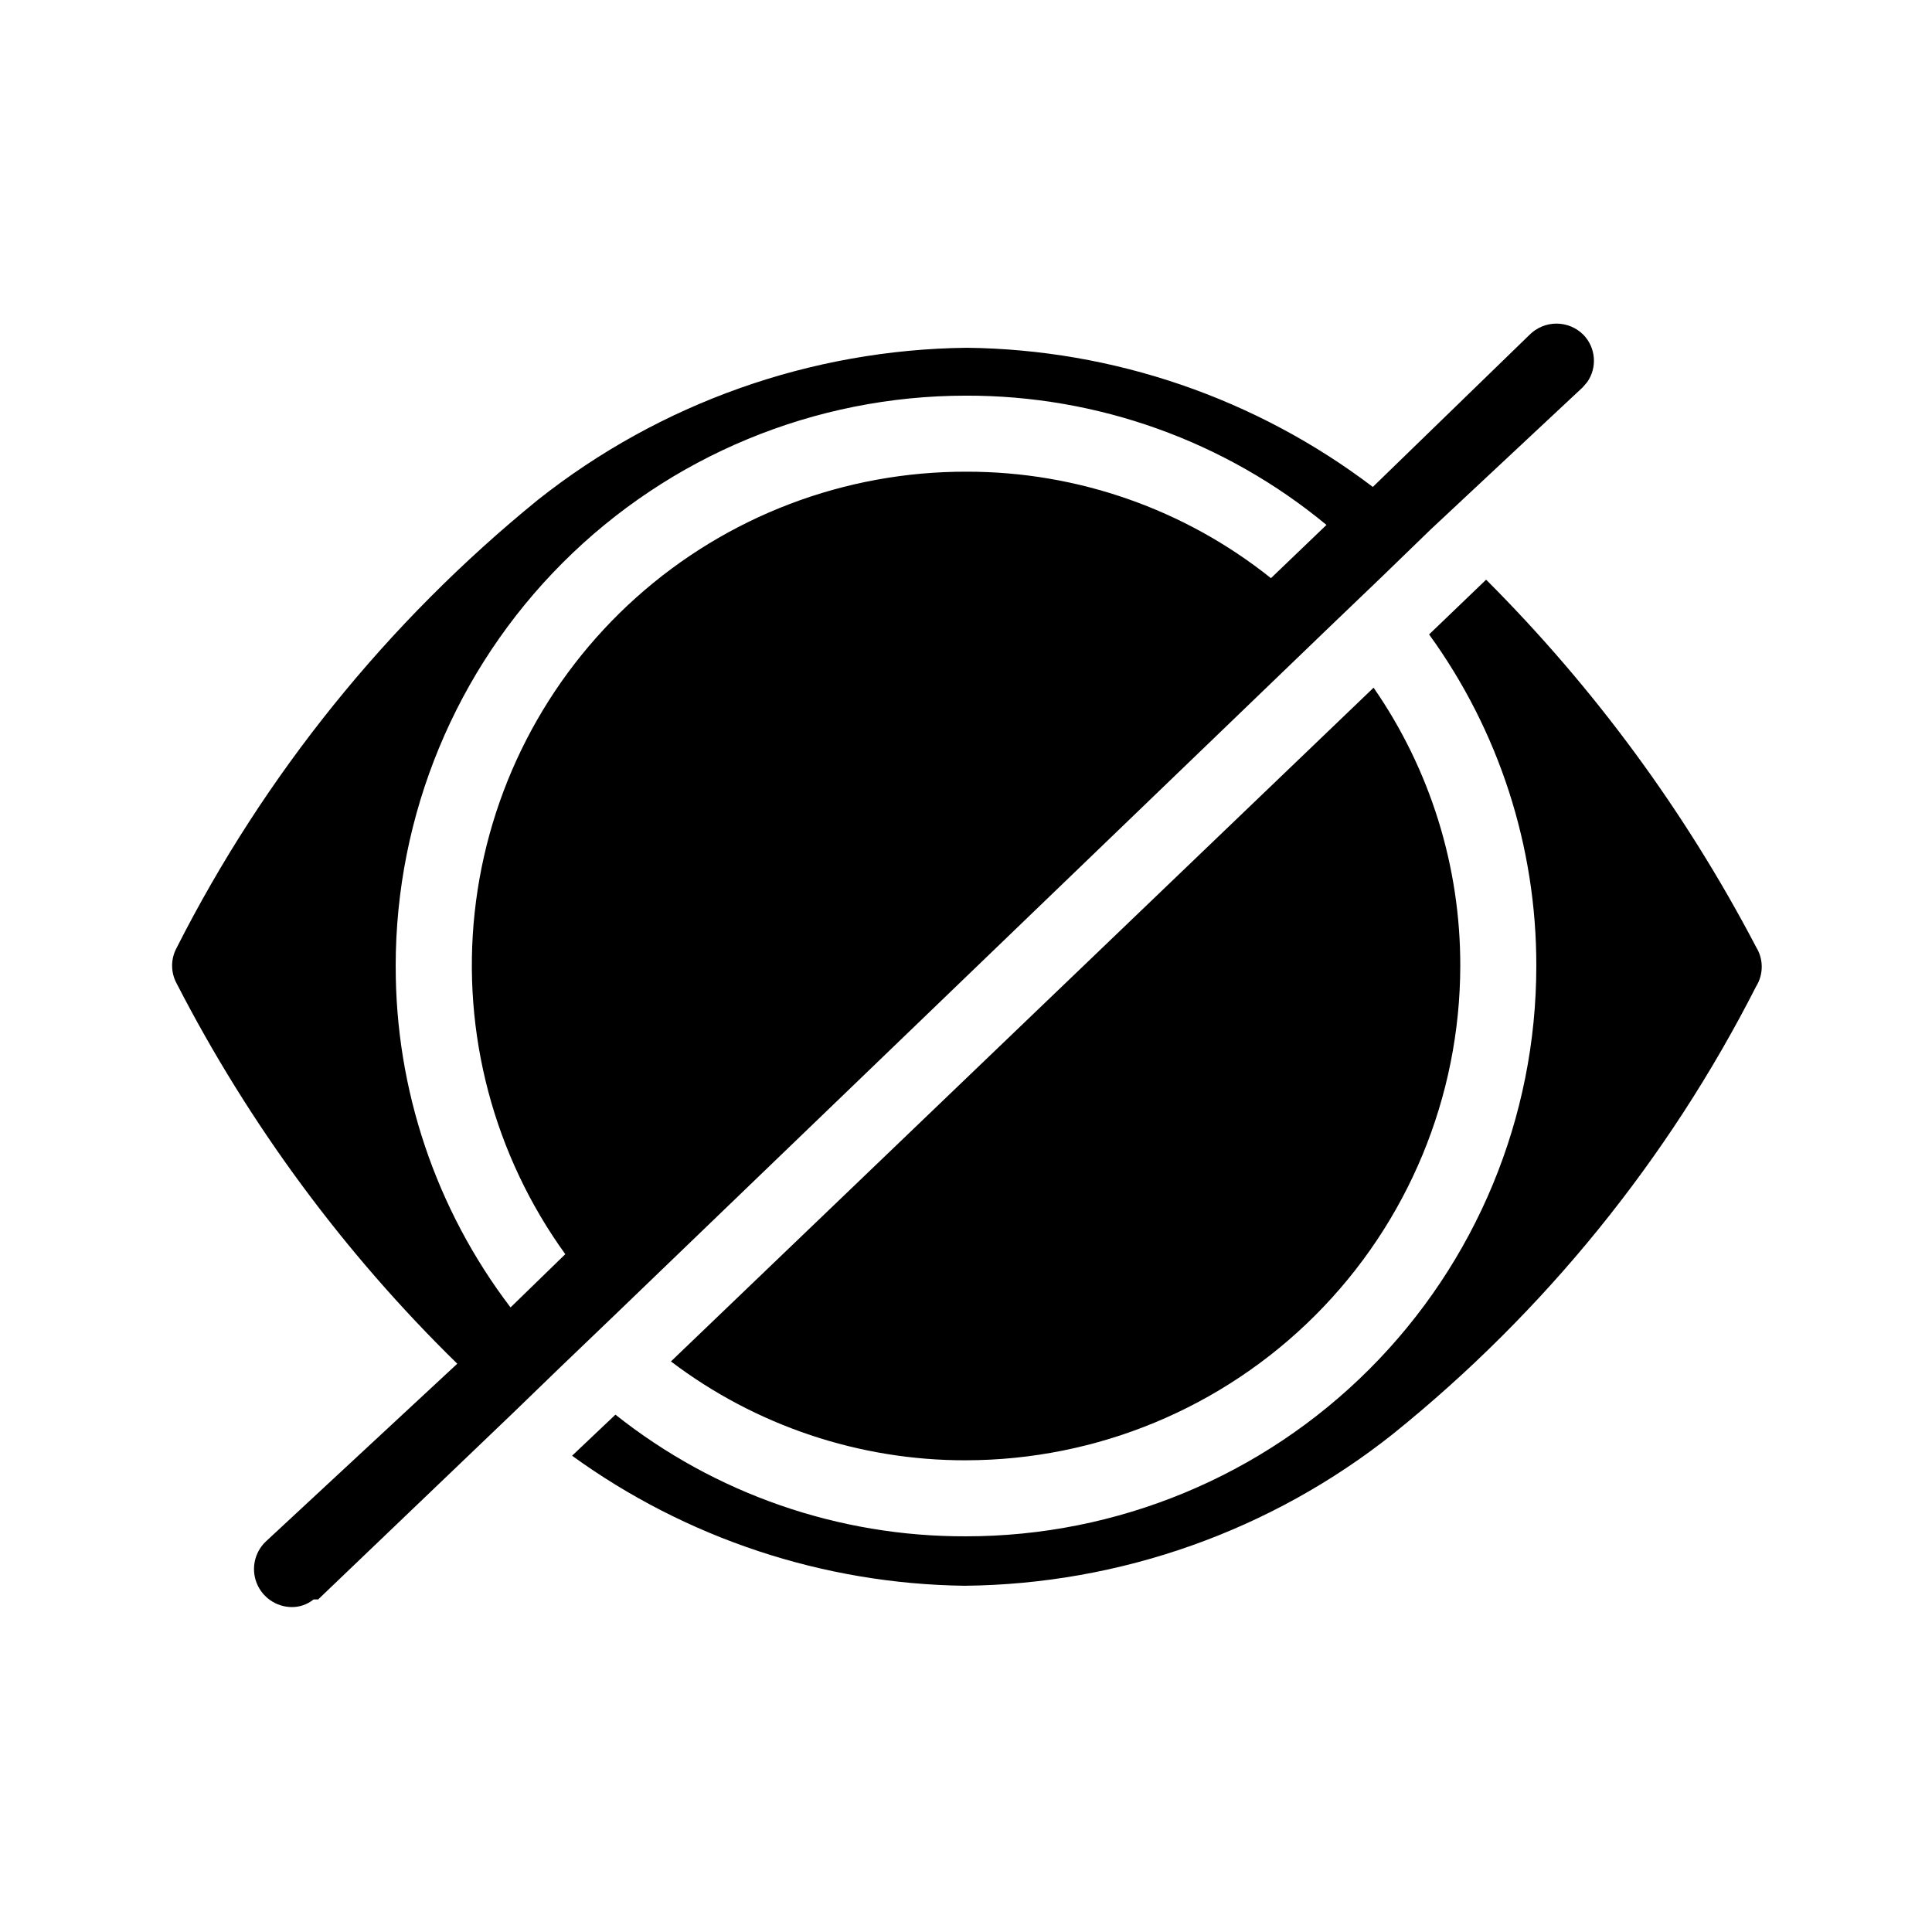 <?xml version="1.0" encoding="UTF-8"?>
<!-- Uploaded to: SVG Repo, www.svgrepo.com, Generator: SVG Repo Mixer Tools -->
<svg fill="#000000" width="800px" height="800px" version="1.1" viewBox="144 144 512 512" xmlns="http://www.w3.org/2000/svg">
 <g>
  <path d="m609.38 394.96c-18.777-35.883-42.902-68.703-71.543-97.336l-15.113 14.508c18.531 25.547 28.477 56.309 28.414 87.867 0 40.086-15.922 78.527-44.27 106.87-28.344 28.348-66.785 44.27-106.87 44.27-33.73 0.113-66.496-11.258-92.902-32.242l-11.488 10.883c30.281 21.93 66.602 33.965 103.98 34.461 41.32-0.395 81.324-14.582 113.66-40.305 40.047-32.273 72.809-72.656 96.129-118.5 2.004-3.207 2.004-7.277 0-10.48z"/>
  <path d="m400 530.99c34.723-0.051 68.012-13.871 92.562-38.426 24.555-24.551 38.375-57.84 38.426-92.562 0.059-26.355-7.957-52.098-22.973-73.758l-186.21 178.55c22.492 17.055 49.961 26.258 78.191 26.199z"/>
  <path d="m495.52 310.93 14.711-14.105 12.898-12.496 40.305-37.684 1.211-1.41v-0.004c2.688-3.871 2.266-9.102-1.008-12.492-1.895-1.906-4.469-2.981-7.156-2.981-2.684 0-5.262 1.074-7.152 2.981l-41.516 40.305c-30.988-23.516-68.715-36.445-107.61-36.879-41.305 0.469-81.285 14.648-113.66 40.305-39.871 32.422-72.48 72.863-95.723 118.7-1.613 2.953-1.613 6.523 0 9.473 19.219 37.363 44.328 71.383 74.363 100.76l-50.785 47.156c-2.941 2.836-3.879 7.164-2.379 10.961 1.504 3.797 5.148 6.316 9.23 6.371 2.125 0.035 4.191-0.68 5.844-2.016h1.211l51.387-49.172 12.496-12.09 14.711-14.105zm-246.66 89.074c0-40.086 15.926-78.531 44.27-106.88s66.789-44.27 106.88-44.27c34.863-0.082 68.656 12.039 95.52 34.258l-14.711 14.105v0.004c-22.887-18.289-51.312-28.238-80.609-28.215-32.32-0.094-63.531 11.785-87.613 33.344-24.082 21.559-39.328 51.27-42.797 83.406-3.473 32.133 5.082 64.418 24.008 90.617l-14.508 14.105-0.004 0.004c-19.809-26-30.504-57.801-30.43-90.484z"/>
 </g>
</svg>